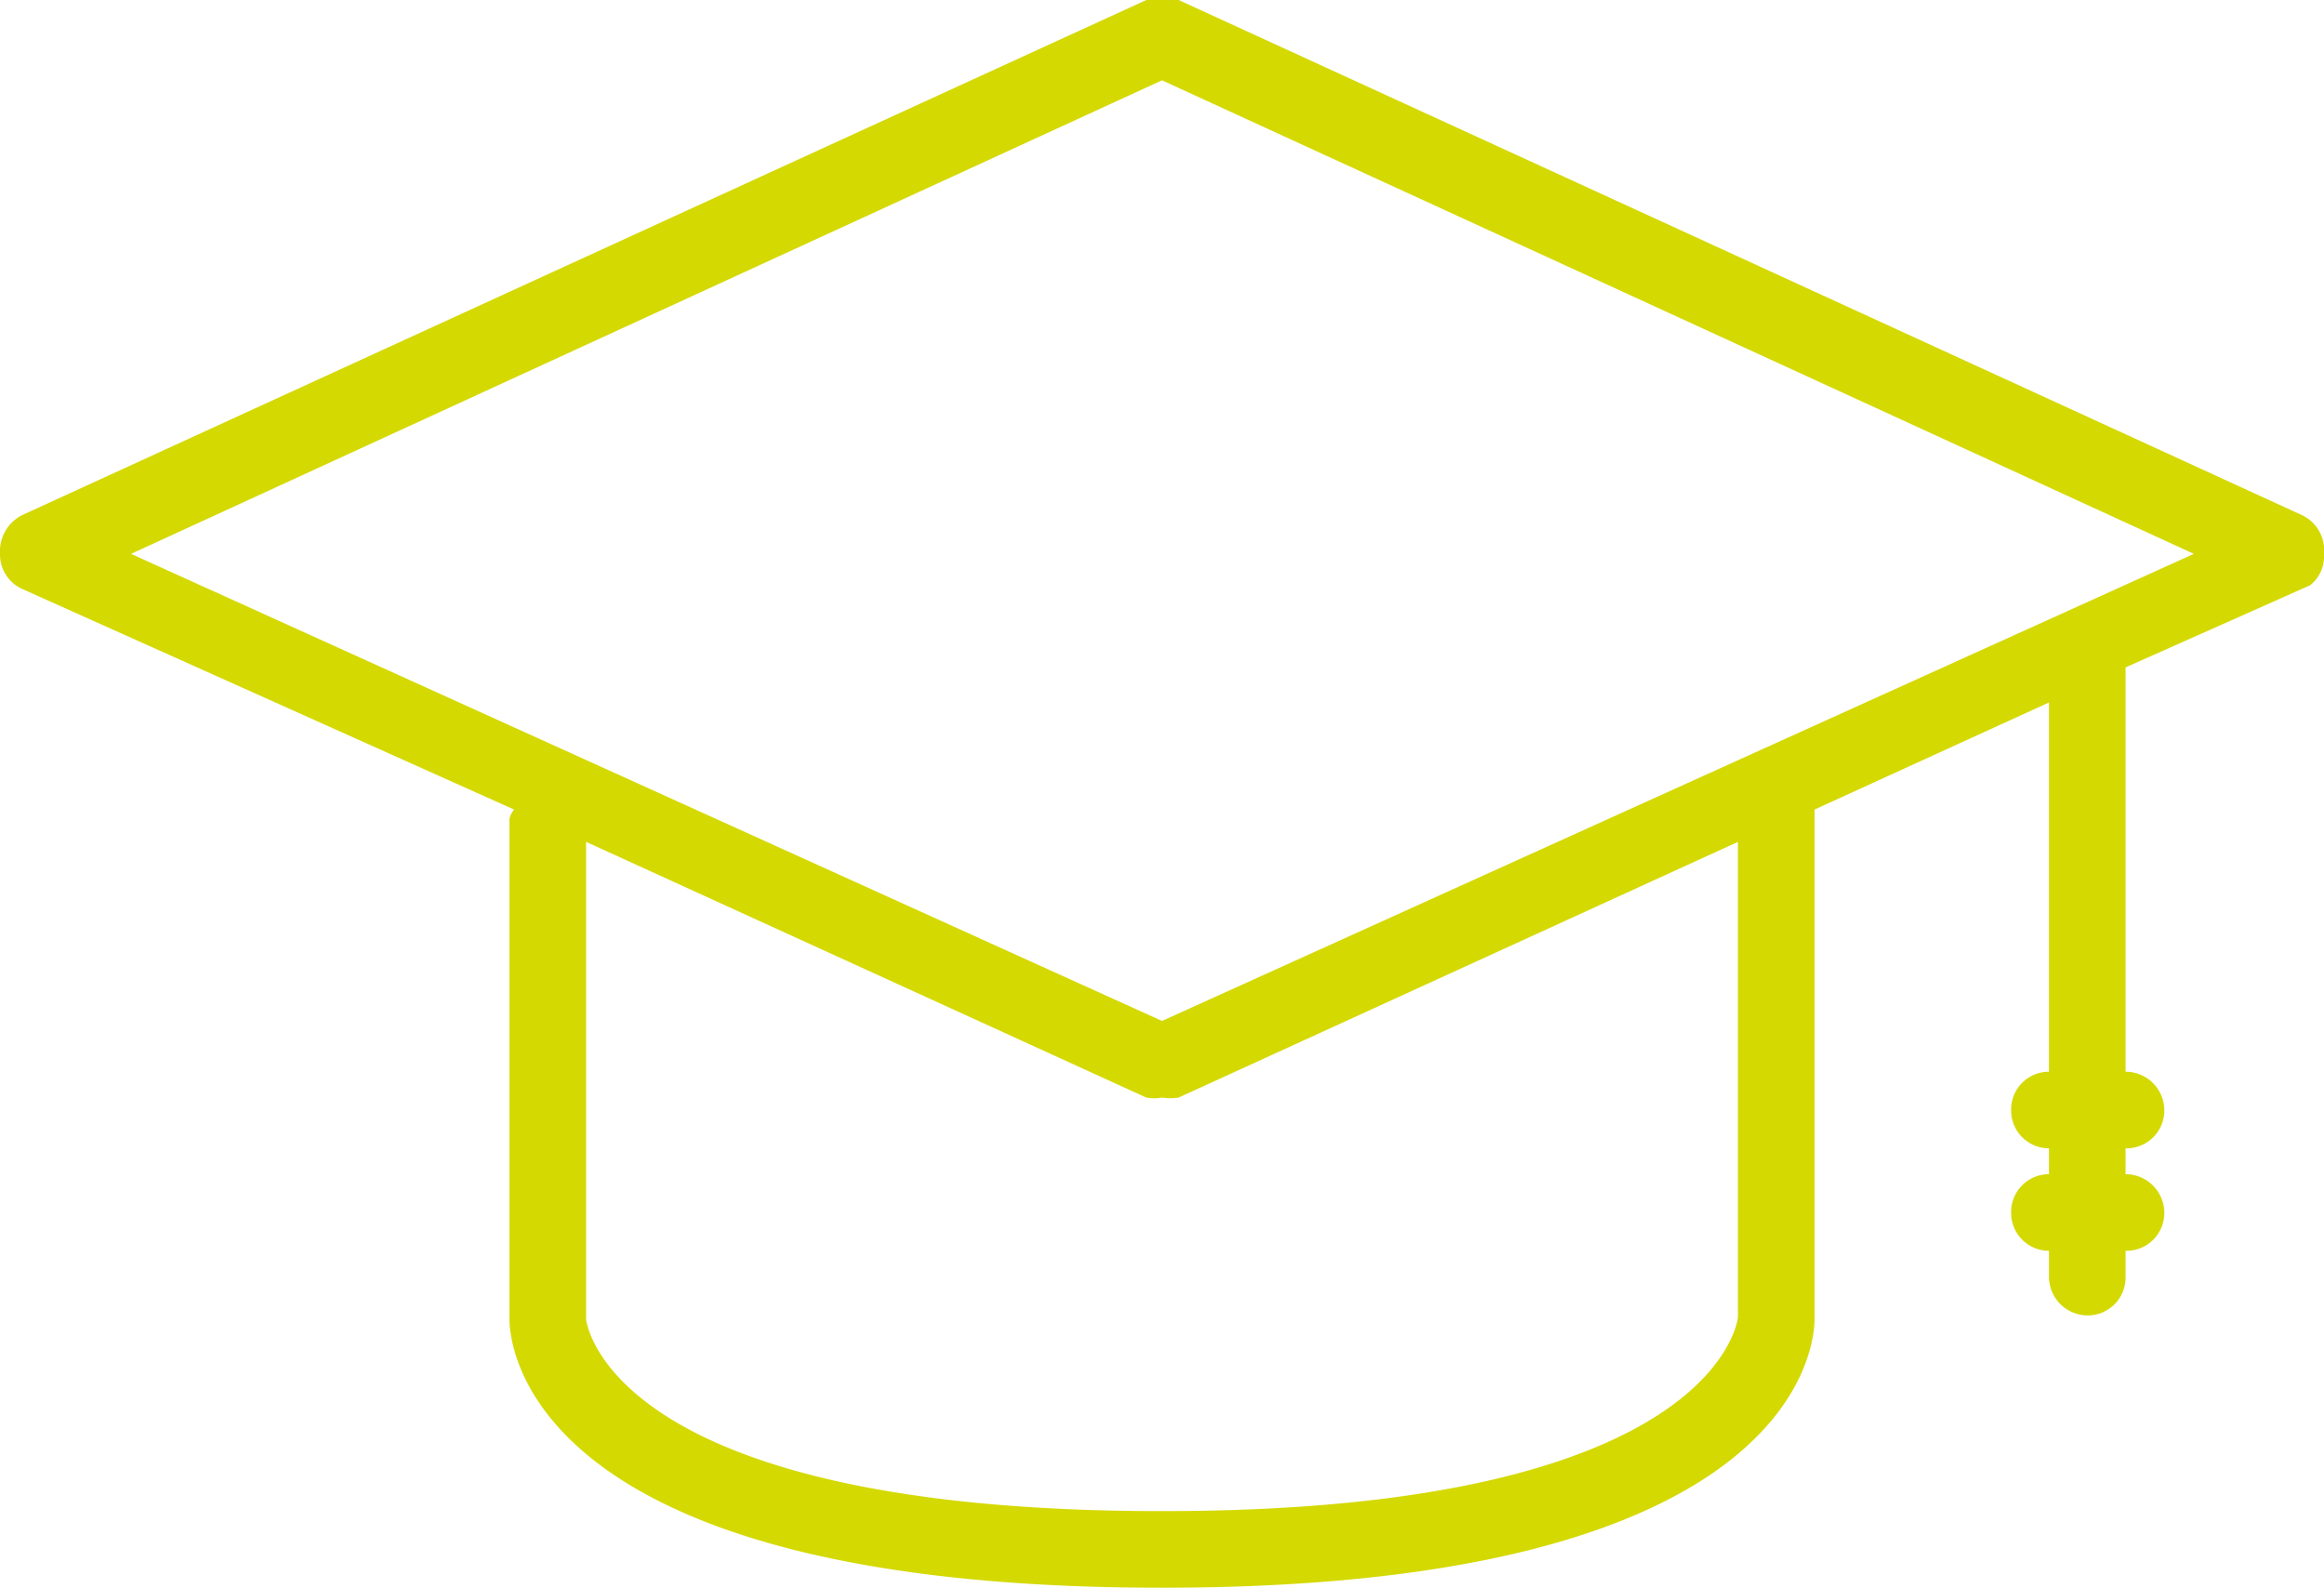 <svg xmlns="http://www.w3.org/2000/svg" viewBox="0 0 25.18 17.2"><defs><style>.cls-1{fill:#d4d902;}</style></defs><g id="Livello_2" data-name="Livello 2"><g id="Livello_21" data-name="Livello 21"><path class="cls-1" d="M24.94,5.58,12.77,0a.43.43,0,0,0-.35,0L.24,5.58A.44.44,0,0,0,0,6a.41.41,0,0,0,.24.38L5.57,8.77s-.05.06-.05.11v5.41c0,.29.2,2.91,7.07,2.91s7.07-2.62,7.07-2.91V8.88c0-.05,0-.07,0-.11l2.54-1.16v4a.41.41,0,0,0-.41.42.41.41,0,0,0,.41.41v.28a.41.41,0,0,0-.41.42.41.41,0,0,0,.41.41v.28a.42.42,0,0,0,.42.42.41.41,0,0,0,.41-.42v-.28h0a.41.41,0,0,0,.42-.41.42.42,0,0,0-.42-.42h0v-.28h0a.41.41,0,0,0,.42-.41.42.42,0,0,0-.42-.42h0V7.23l2-.89A.4.4,0,0,0,25.18,6,.42.42,0,0,0,24.94,5.58Zm-6.11,8.69s-.19,2.1-6.24,2.1-6.24-2.08-6.24-2.08V9.12l6.07,2.77a.47.47,0,0,0,.17,0,.58.58,0,0,0,.18,0l6.06-2.77Zm-6.24-3.21L1.42,6,12.59.87,23.77,6Z"></path></g></g></svg>